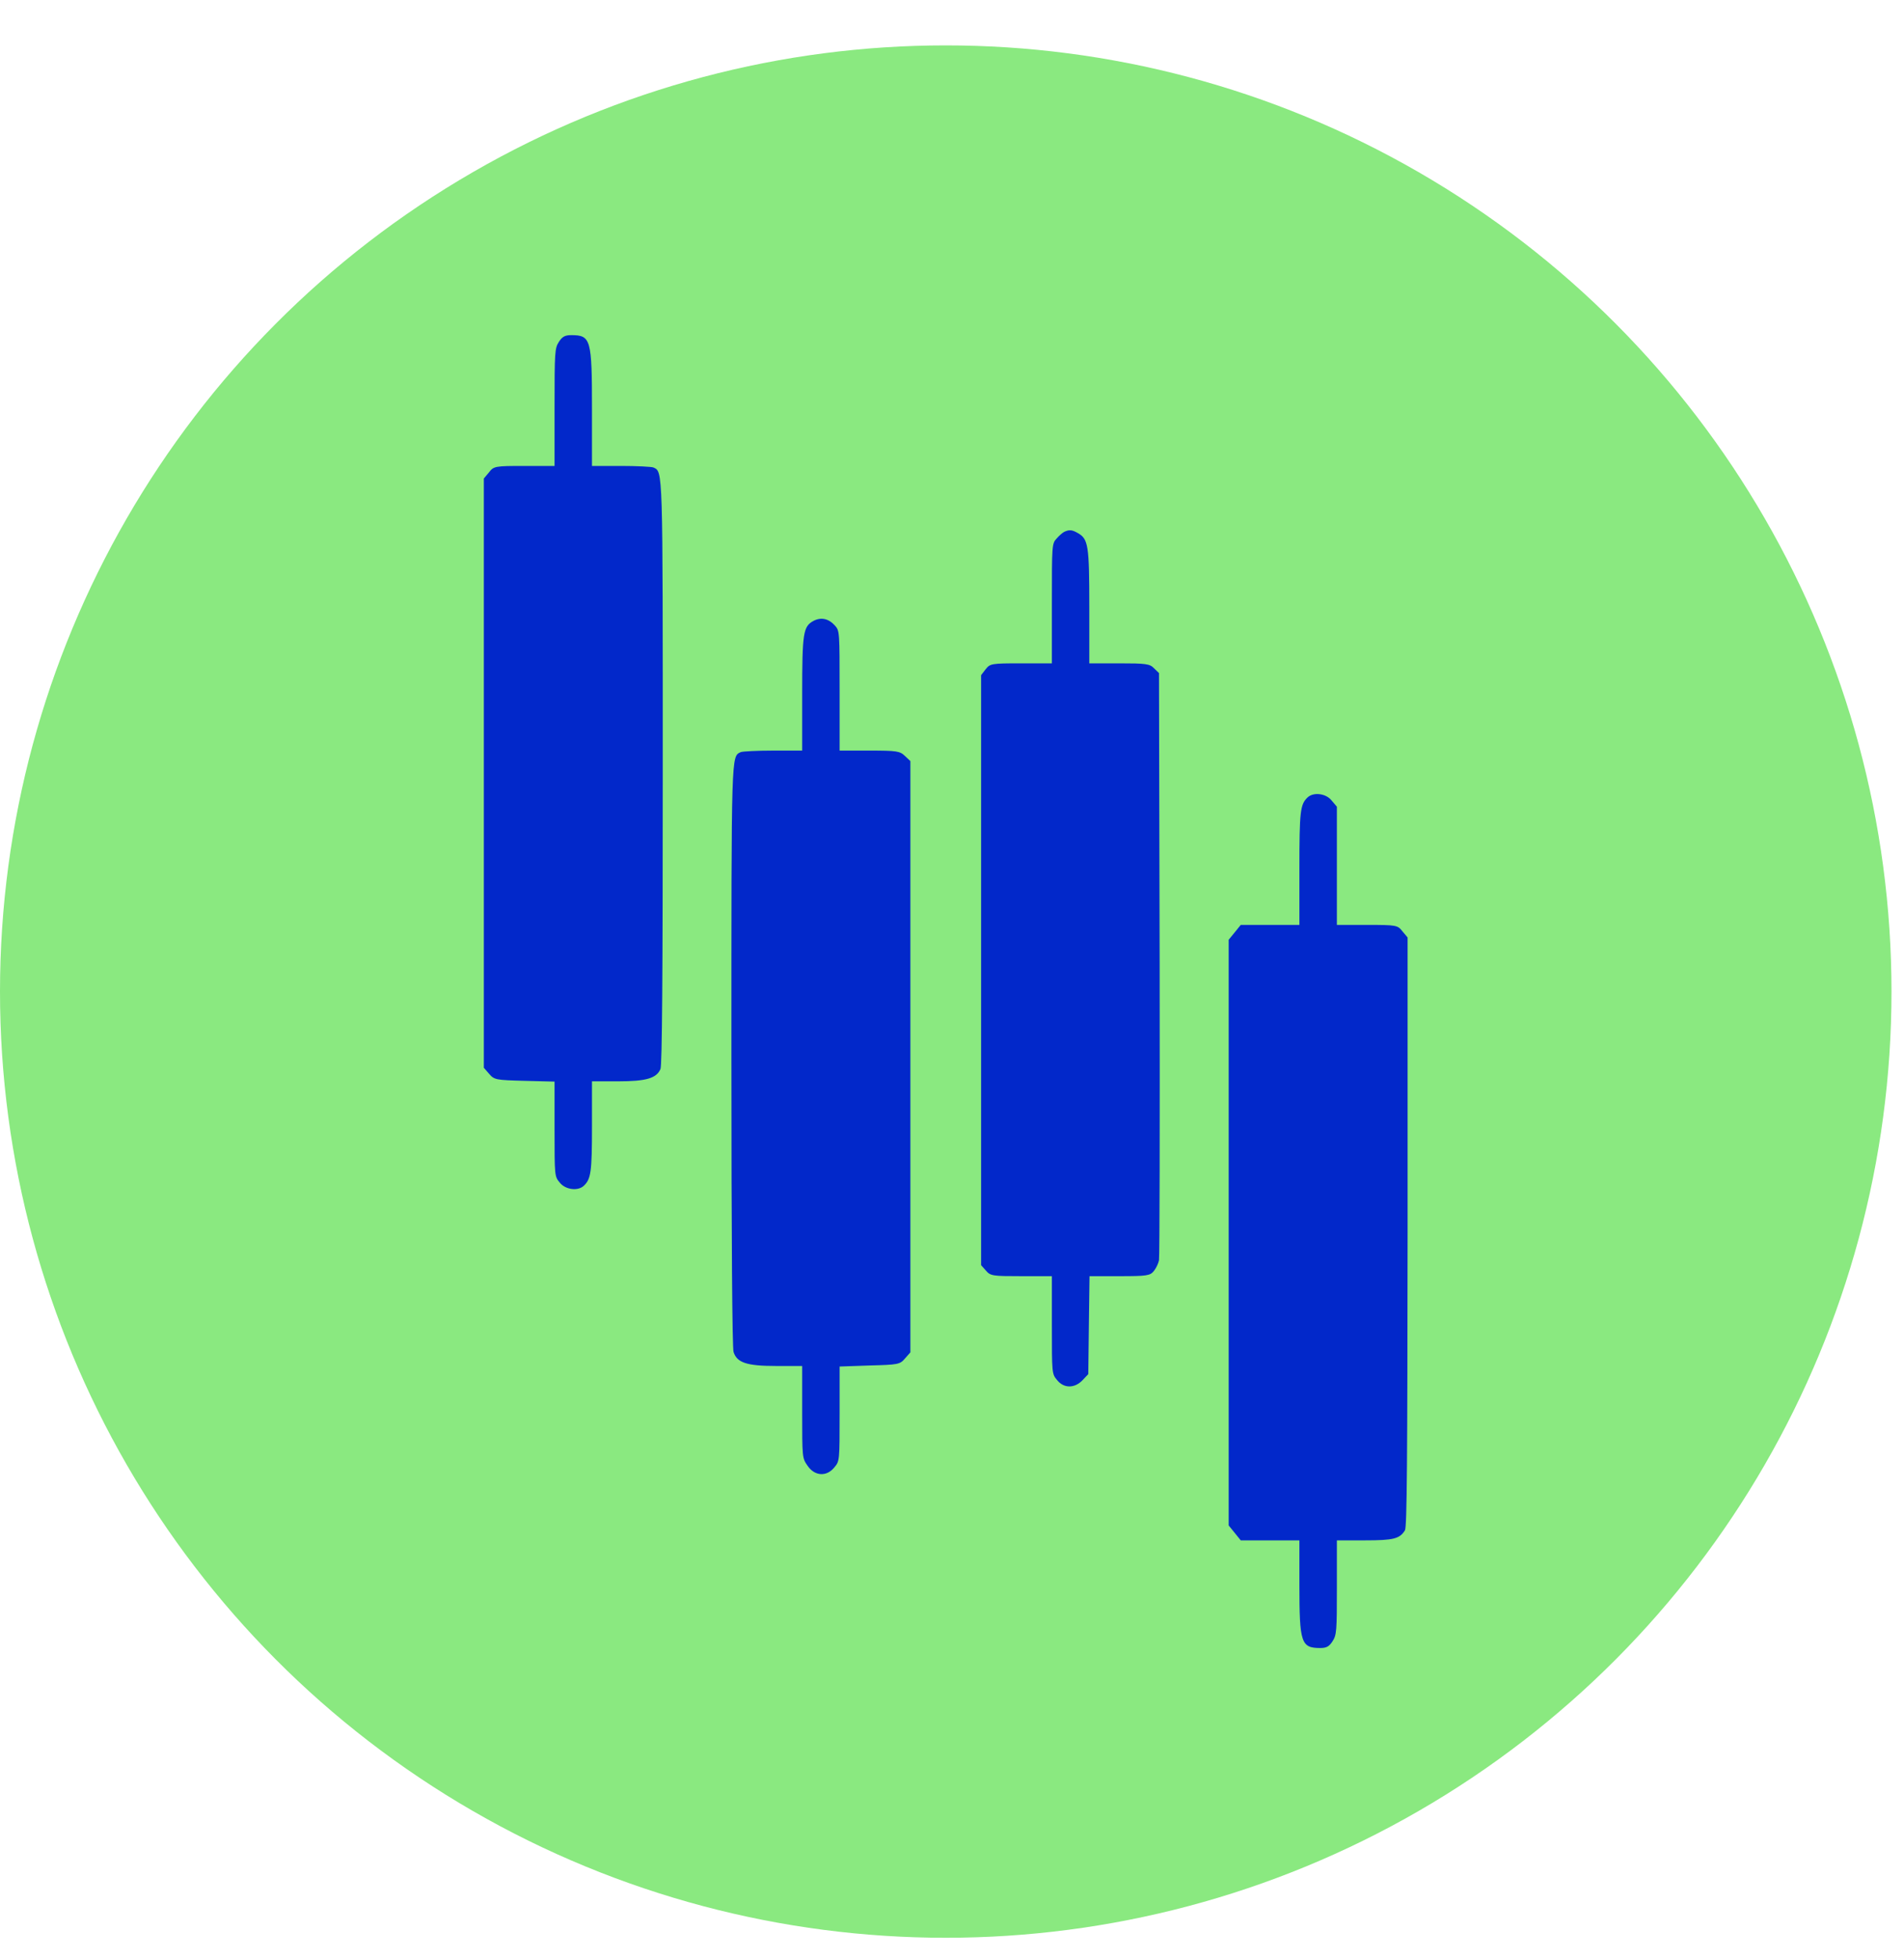 <svg width="35" height="36" viewBox="0 0 35 36" fill="none" xmlns="http://www.w3.org/2000/svg">
<g id="Group 1171278681">
<circle id="Ellipse 3795" cx="17.385" cy="18.219" r="17.385" fill="#8AE980"/>
<g id="Black">
<path id="Vector" d="M10.274 6.281C10.198 6.398 10.194 6.464 10.194 7.482V8.561H9.639C9.096 8.561 9.077 8.566 8.989 8.679L8.894 8.792V14.205V19.619L8.993 19.732C9.085 19.84 9.119 19.845 9.643 19.859L10.194 19.873V20.744C10.194 21.607 10.194 21.616 10.29 21.729C10.393 21.861 10.626 21.889 10.733 21.786C10.863 21.663 10.882 21.531 10.882 20.697V19.868H11.361C11.877 19.868 12.068 19.812 12.141 19.642C12.171 19.571 12.183 17.941 12.183 14.214C12.183 8.547 12.187 8.674 12.011 8.589C11.976 8.575 11.709 8.561 11.414 8.561H10.882V7.524C10.882 6.229 10.863 6.158 10.5 6.158C10.385 6.158 10.335 6.186 10.274 6.281Z" fill="#0228CA"/>
<path id="Vector_2" d="M19.565 9.771C19.535 9.785 19.469 9.842 19.424 9.894C19.336 9.988 19.336 10.011 19.336 11.09V12.188H18.77C18.226 12.188 18.2 12.193 18.119 12.296L18.035 12.405V17.823V23.246L18.123 23.345C18.207 23.444 18.249 23.448 18.773 23.448H19.336V24.343C19.336 25.234 19.336 25.243 19.431 25.356C19.554 25.512 19.753 25.512 19.898 25.361L20.005 25.248L20.016 24.348L20.028 23.448H20.582C21.08 23.448 21.141 23.439 21.21 23.354C21.252 23.302 21.294 23.213 21.305 23.156C21.317 23.095 21.321 20.645 21.317 17.71L21.305 12.367L21.213 12.278C21.137 12.197 21.061 12.188 20.575 12.188H20.024V11.152C20.024 10.021 20.005 9.903 19.814 9.795C19.707 9.733 19.657 9.729 19.565 9.771Z" fill="#0228CA"/>
<path id="Vector_3" d="M14.956 11.407C14.765 11.51 14.746 11.619 14.746 12.754V13.791H14.214C13.92 13.791 13.652 13.805 13.617 13.819C13.441 13.904 13.445 13.777 13.445 19.416C13.445 22.813 13.461 24.759 13.484 24.839C13.545 25.037 13.725 25.098 14.268 25.098H14.746V25.941C14.746 26.78 14.746 26.79 14.845 26.931C14.975 27.124 15.197 27.138 15.339 26.959C15.434 26.846 15.434 26.837 15.434 25.974V25.108L15.985 25.089C16.509 25.075 16.543 25.07 16.635 24.961L16.735 24.848V19.416V13.984L16.635 13.89C16.543 13.8 16.482 13.791 15.985 13.791H15.434V12.693C15.434 11.614 15.434 11.591 15.35 11.496C15.232 11.364 15.094 11.336 14.956 11.407Z" fill="#0228CA"/>
<path id="Vector_4" d="M24.035 14.653C23.902 14.78 23.886 14.902 23.886 15.953V16.994H23.347H22.808L22.697 17.131L22.586 17.267V22.648V28.028L22.697 28.165L22.808 28.302H23.347H23.886V29.126C23.886 30.186 23.917 30.28 24.269 30.28C24.384 30.28 24.433 30.252 24.494 30.158C24.571 30.04 24.575 29.969 24.575 29.168V28.302H25.095C25.615 28.302 25.73 28.273 25.826 28.118C25.864 28.061 25.871 26.813 25.875 22.634V17.225L25.78 17.112C25.692 16.999 25.672 16.994 25.129 16.994H24.575V15.911V14.822L24.479 14.709C24.376 14.577 24.143 14.549 24.035 14.653Z" fill="#0228CA"/>
</g>
</g>
</svg>
